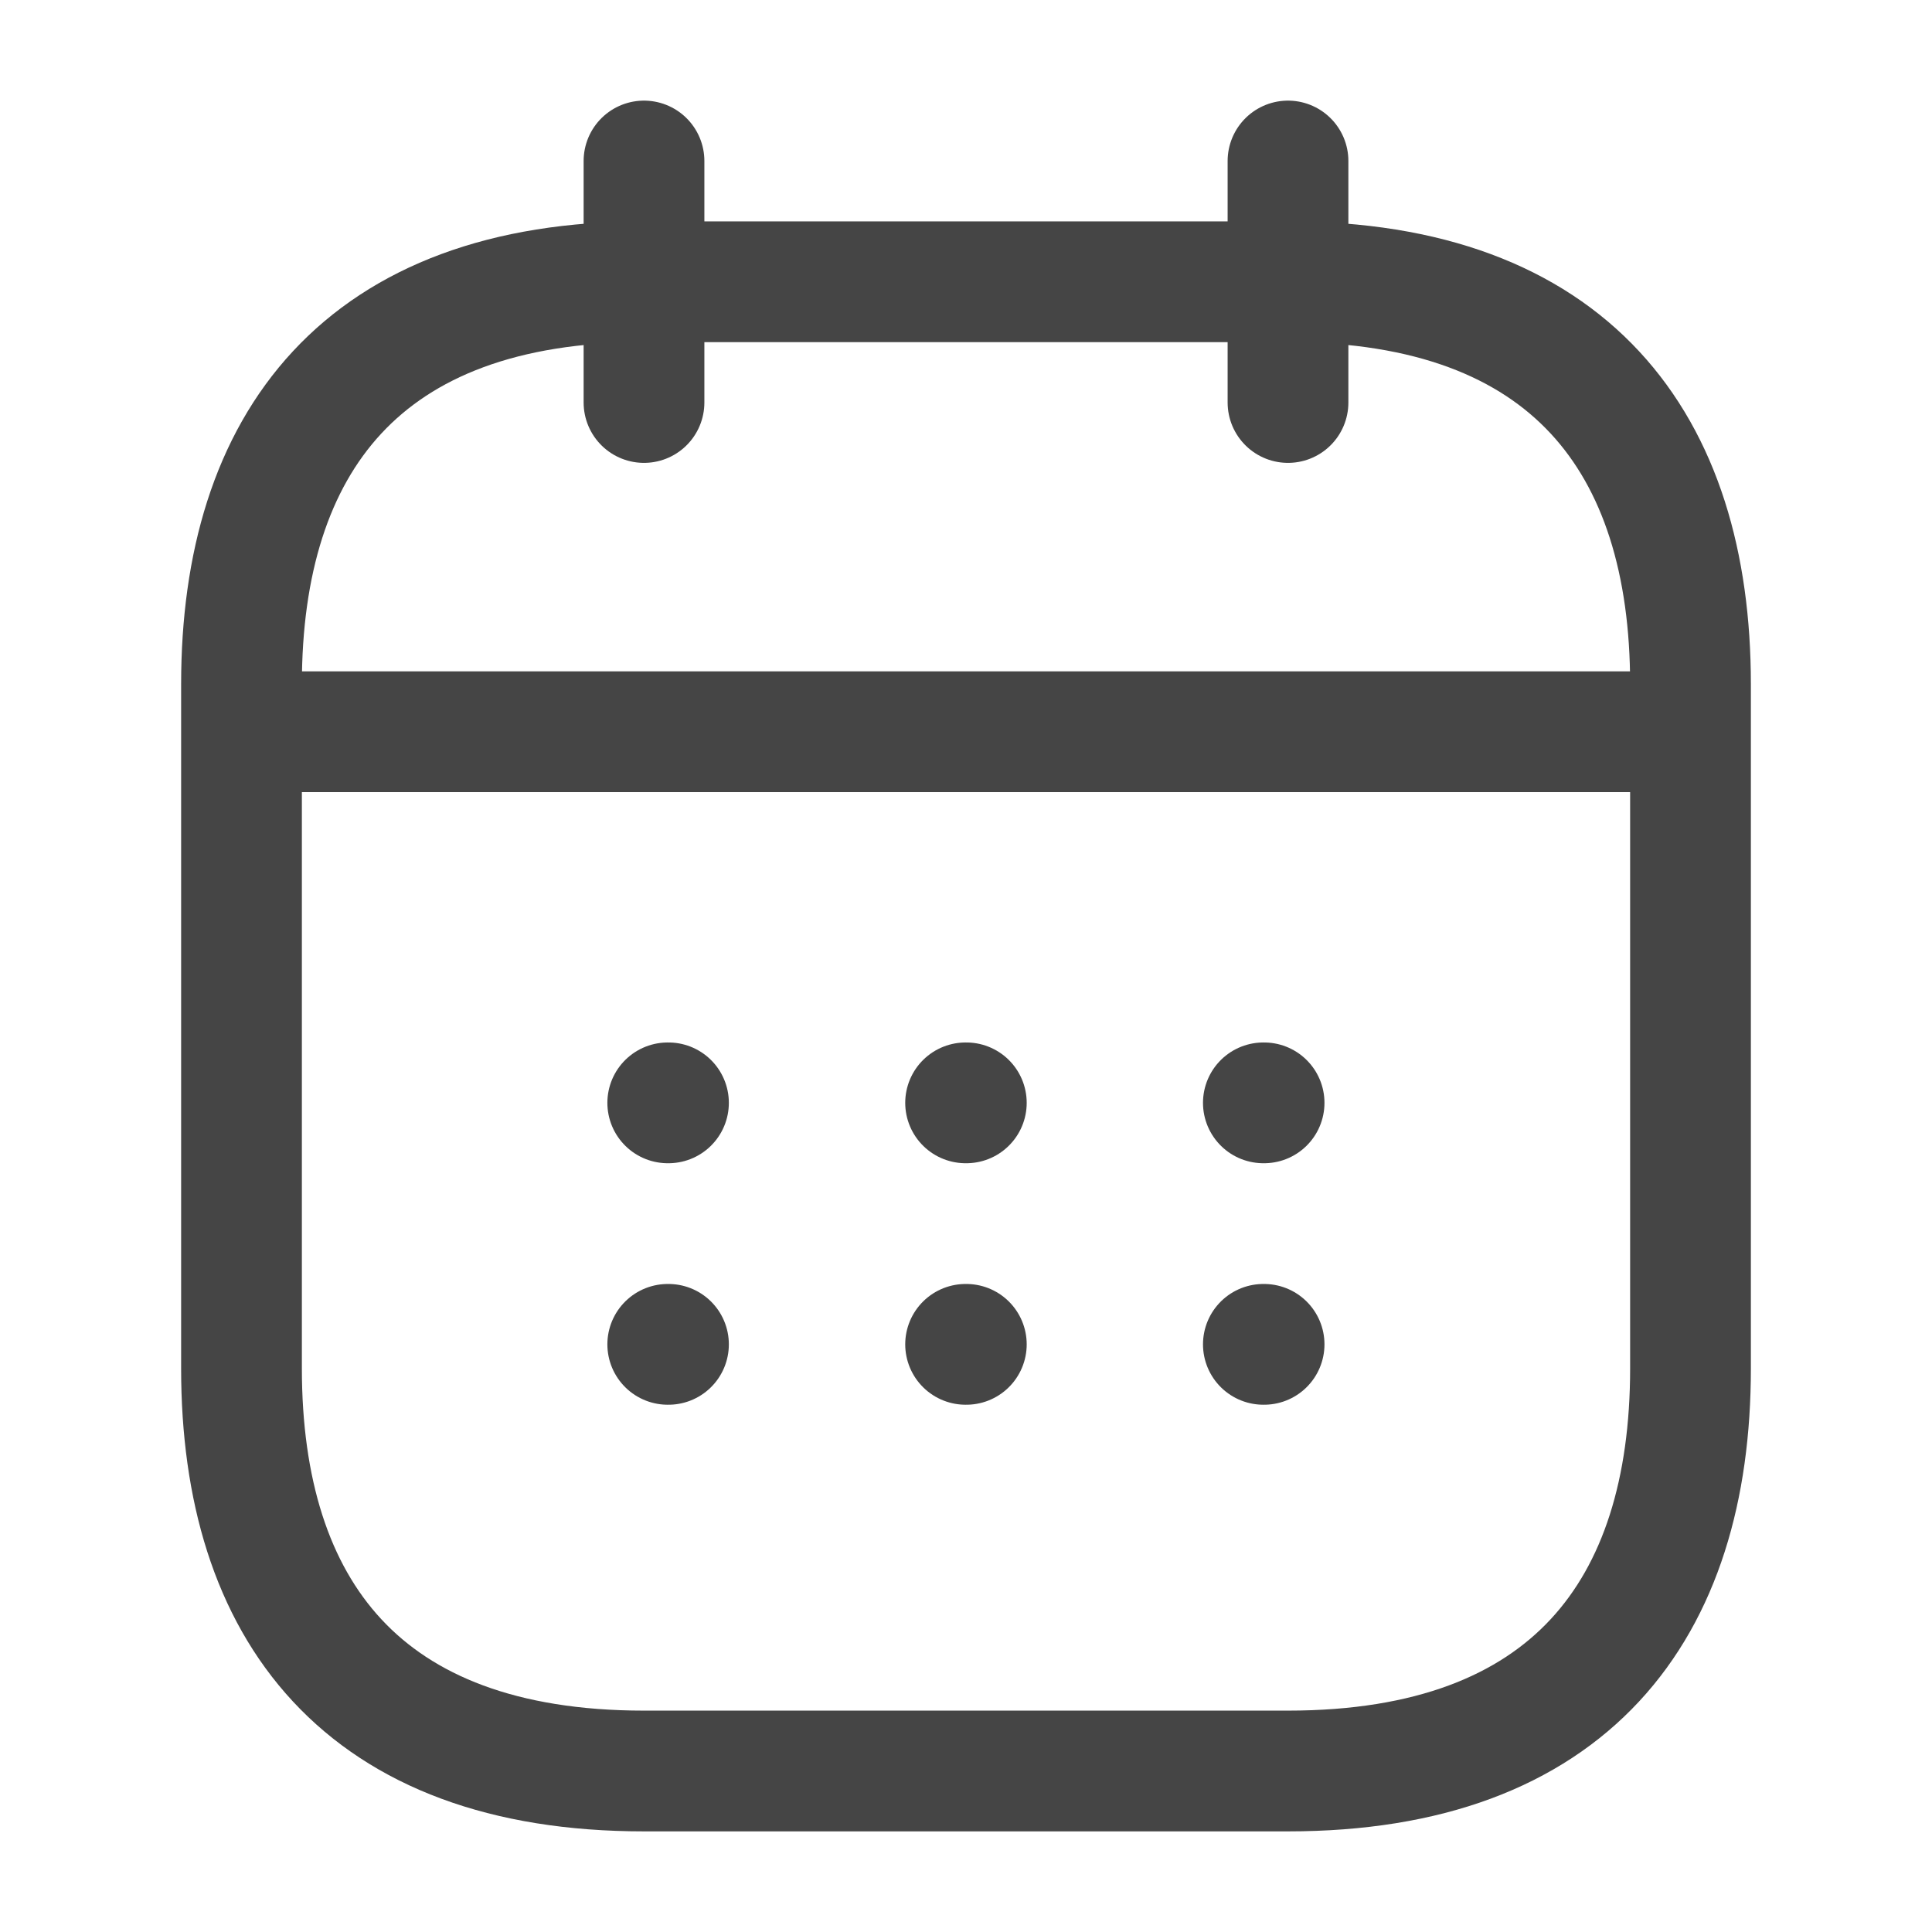 <svg width="24" height="24" viewBox="0 0 24 24" fill="none" xmlns="http://www.w3.org/2000/svg">
<path d="M3.5 9.09H20.5" stroke="#454545" stroke-width="1.5" stroke-miterlimit="10" stroke-linecap="round" stroke-linejoin="round"/>
<path d="M16 2V5" stroke="#454545" stroke-width="1.5" stroke-miterlimit="10" stroke-linecap="round" stroke-linejoin="round"/>
<path d="M8 2V5" stroke="#454545" stroke-width="1.5" stroke-miterlimit="10" stroke-linecap="round" stroke-linejoin="round"/>
<path d="M21 8.5V17C21 20 19.5 22 16 22H8C4.5 22 3 20 3 17V8.5C3 5.5 4.5 3.5 8 3.5H16C19.5 3.5 21 5.5 21 8.5Z" stroke="#454545" stroke-width="1.5" stroke-miterlimit="10" stroke-linecap="round" stroke-linejoin="round"/>
<path d="M15.694 16.7H15.703" stroke="#454545" stroke-width="1.5" stroke-linecap="round" stroke-linejoin="round"/>
<path d="M11.995 16.7H12.004" stroke="#454545" stroke-width="1.5" stroke-linecap="round" stroke-linejoin="round"/>
<path d="M8.295 16.7H8.304" stroke="#454545" stroke-width="1.5" stroke-linecap="round" stroke-linejoin="round"/>
<path d="M15.694 13.7H15.703" stroke="#454545" stroke-width="1.5" stroke-linecap="round" stroke-linejoin="round"/>
<path d="M11.995 13.7H12.004" stroke="#454545" stroke-width="1.5" stroke-linecap="round" stroke-linejoin="round"/>
<path d="M8.295 13.7H8.304" stroke="#454545" stroke-width="1.5" stroke-linecap="round" stroke-linejoin="round"/>
</svg>
